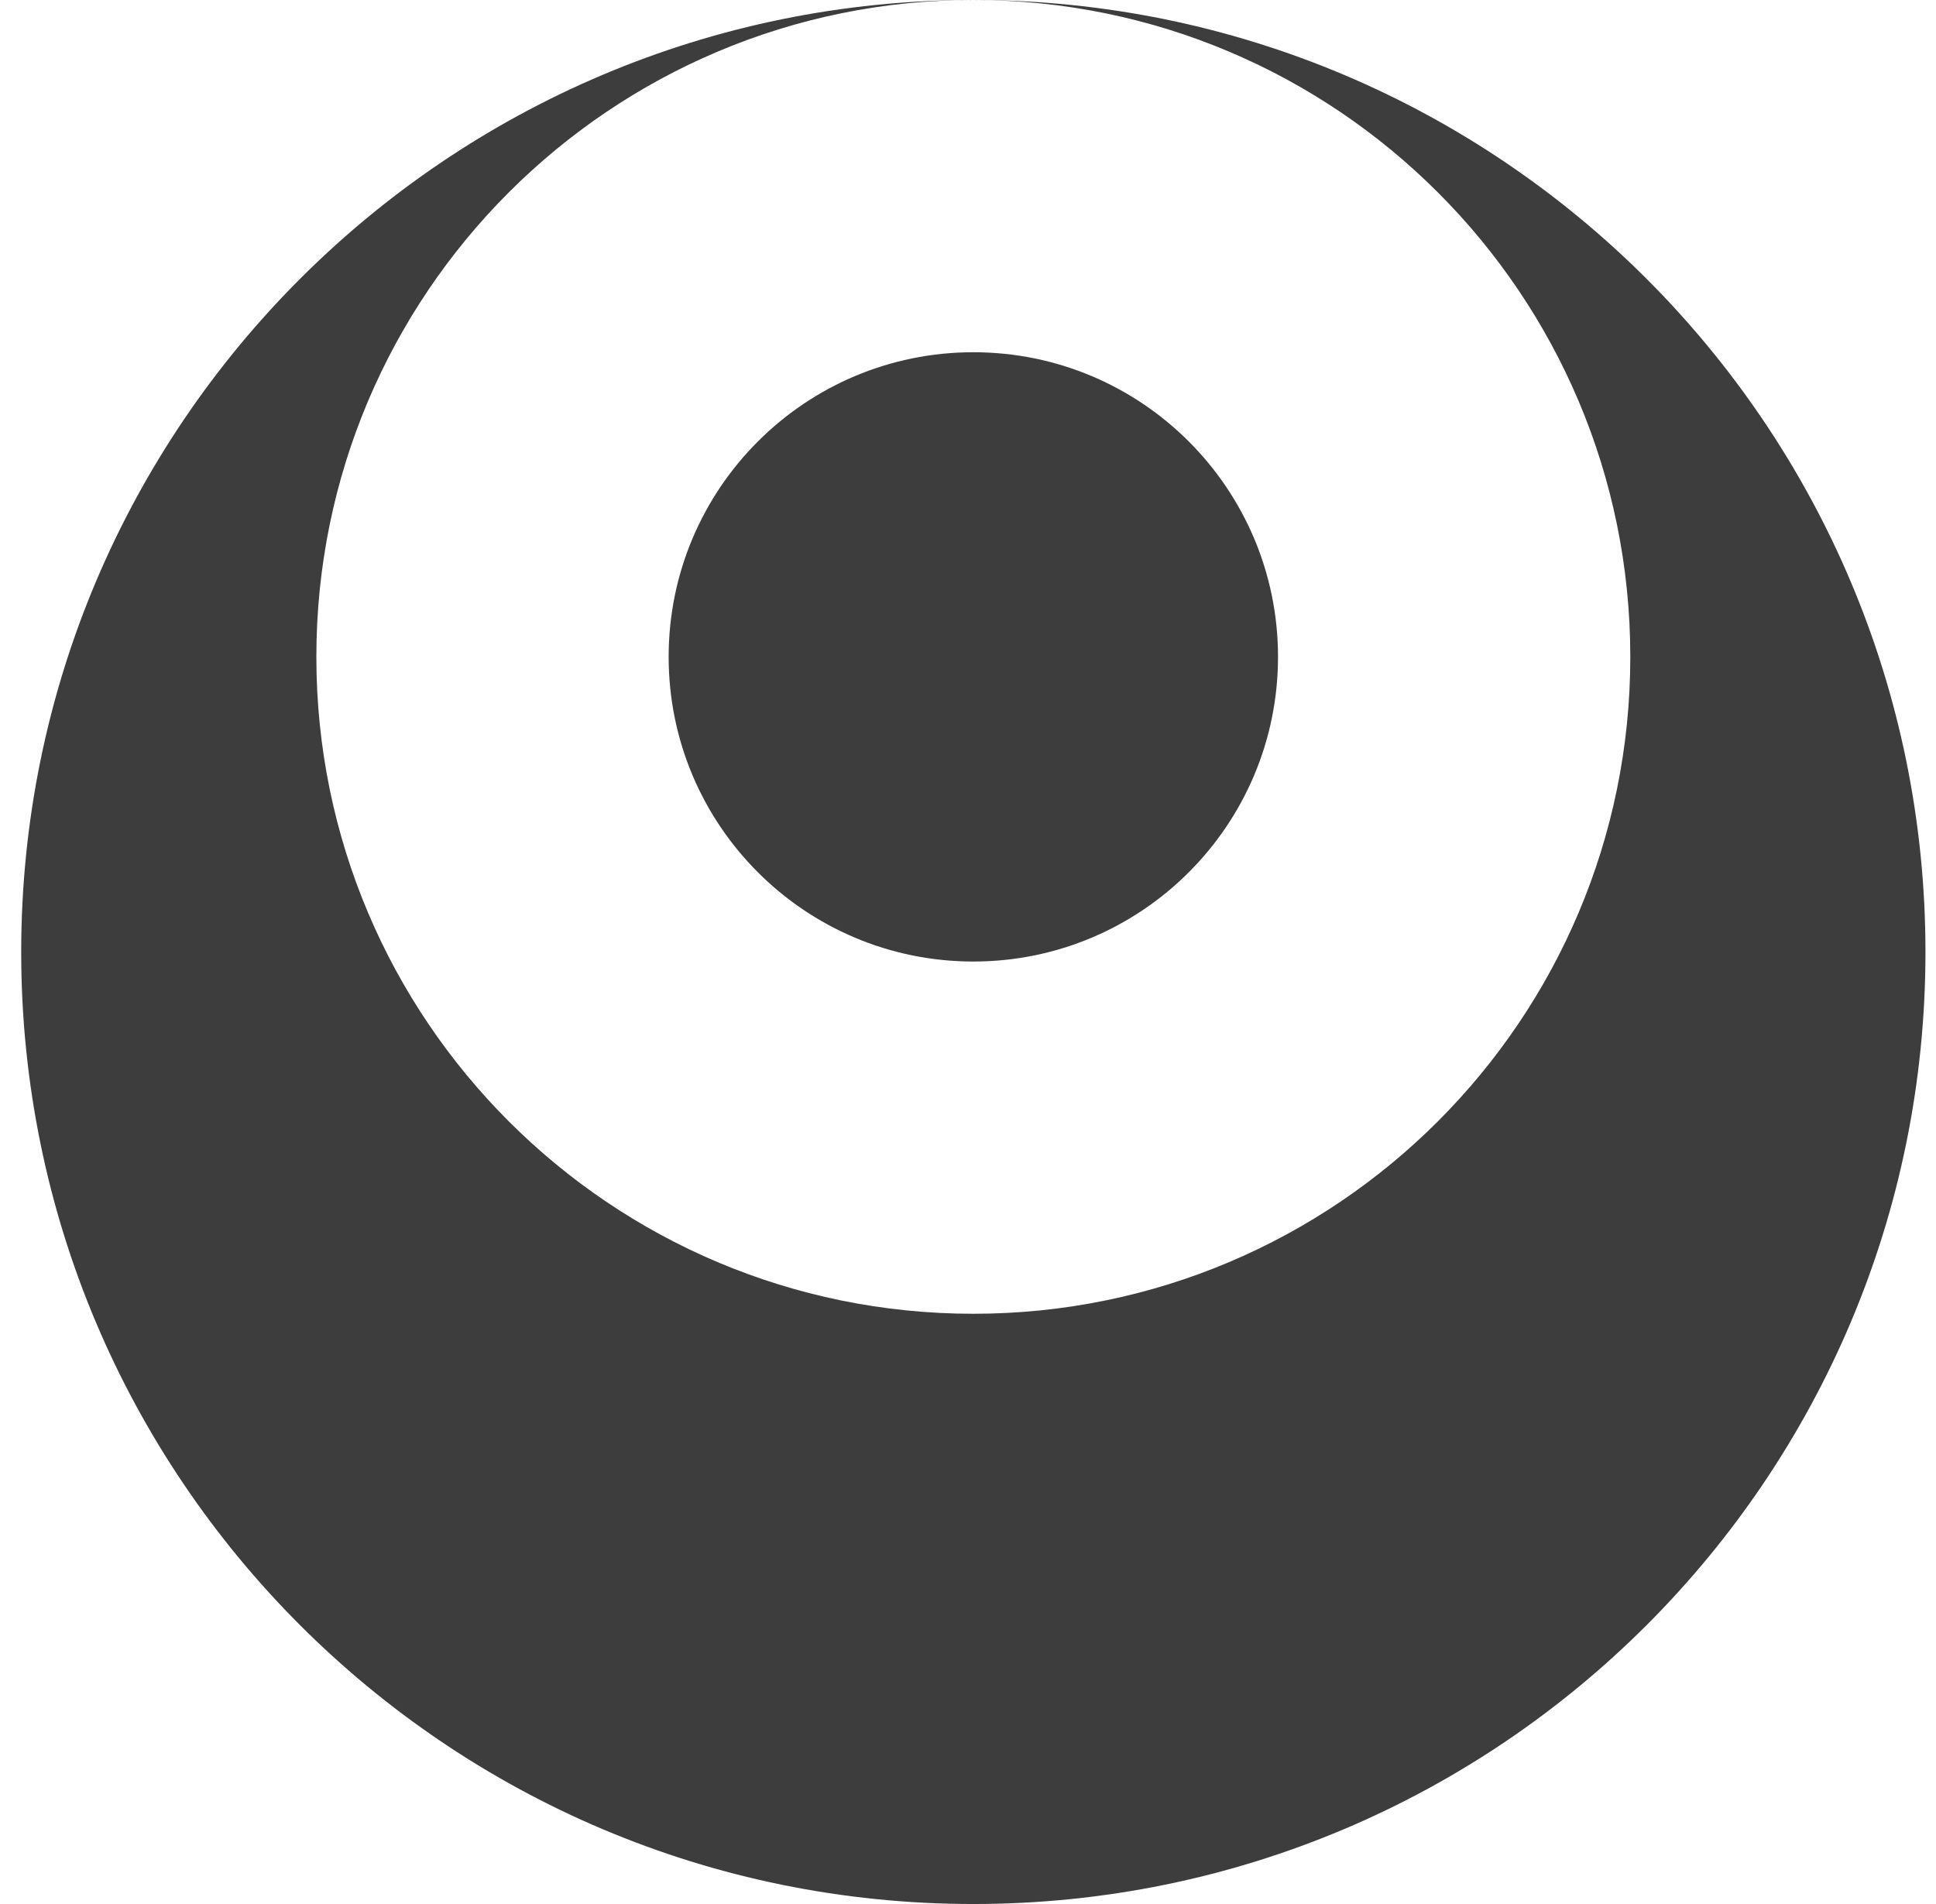 <svg width="61" height="60" viewBox="0 0 61 60" fill="none" xmlns="http://www.w3.org/2000/svg">
<g clip-path="url(#clip0_413_33)">
<path fill-rule="evenodd" clip-rule="evenodd" d="M30.668 0C47.236 -7.24233e-07 60.668 13.431 60.668 30C60.668 46.568 47.236 60 30.668 60C14.099 60 0.668 46.568 0.668 30C0.668 13.431 14.099 7.24233e-07 30.668 0ZM30.668 0C42.1 -4.99722e-07 51.368 9.268 51.368 20.7C51.368 32.132 42.1 41.4 30.668 41.4C19.236 41.4 9.968 32.132 9.968 20.7C9.968 9.268 19.236 4.99722e-07 30.668 0ZM40.268 20.7C40.268 15.398 35.97 11.1 30.668 11.1C25.366 11.1 21.068 15.398 21.068 20.7C21.068 26.002 25.366 30.3 30.668 30.3C35.97 30.3 40.268 26.002 40.268 20.7Z" fill="#3D3D3D"/>
</g>
<defs>
<clipPath id="clip0_413_33">
<rect width="60" height="60" fill="white" transform="translate(0.668)"/>
</clipPath>
</defs>
</svg>
